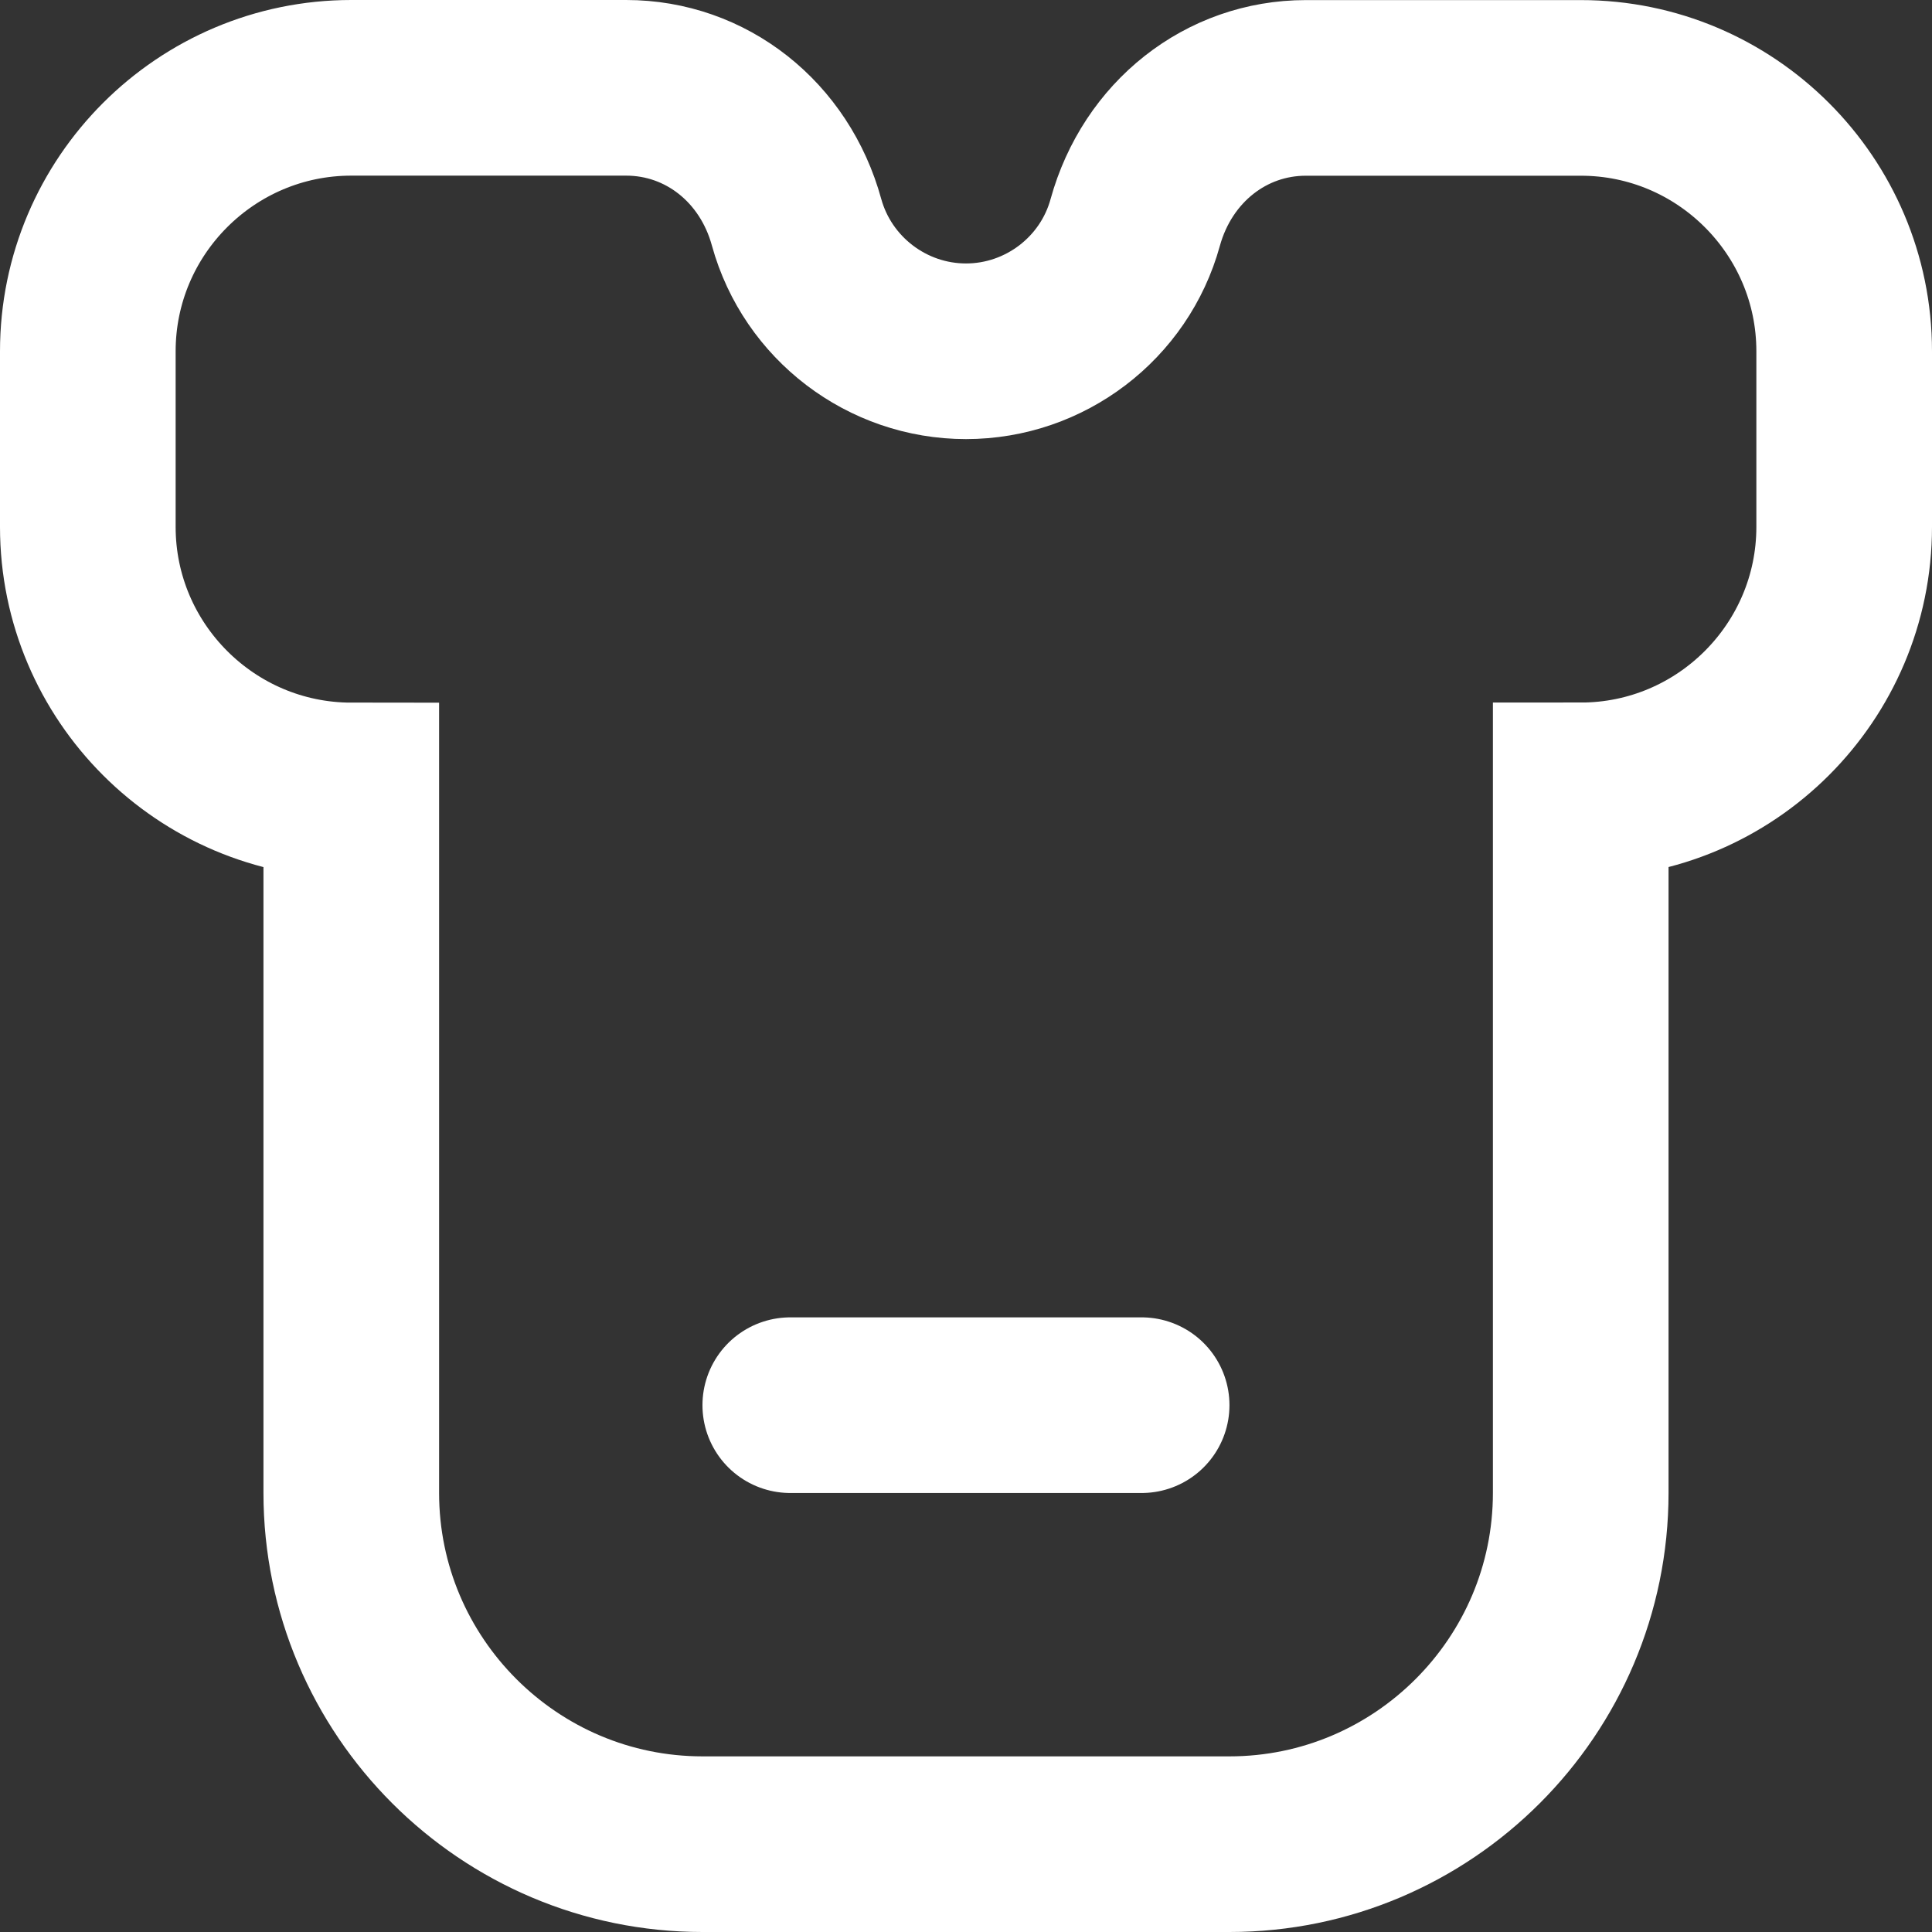 <svg width="22" height="22" viewBox="0 0 22 22" fill="none" xmlns="http://www.w3.org/2000/svg">
<rect x="0" y="0" width="22" height="22" fill="#333333" stroke="none"/>
<path d="M8.999 16.001H13M14 21H8C5.796 21 4 19.206 4 17V9.001C2.347 9 1 7.654 1 6V4C1 2.346 2.347 1 4 1H7.13C8.039 1 8.82 1.615 9.071 2.532C9.31 3.396 10.102 4 11 4C11.898 4 12.69 3.396 12.927 2.533C13.181 1.616 13.961 1.001 14.87 1.001H18C19.653 1 21 2.346 21 4V6C21 7.654 19.653 9 18 9V16.999C18 19.206 16.204 21 14 21Z" stroke="white" stroke-width="2" stroke-linecap="round"/>
</svg>
